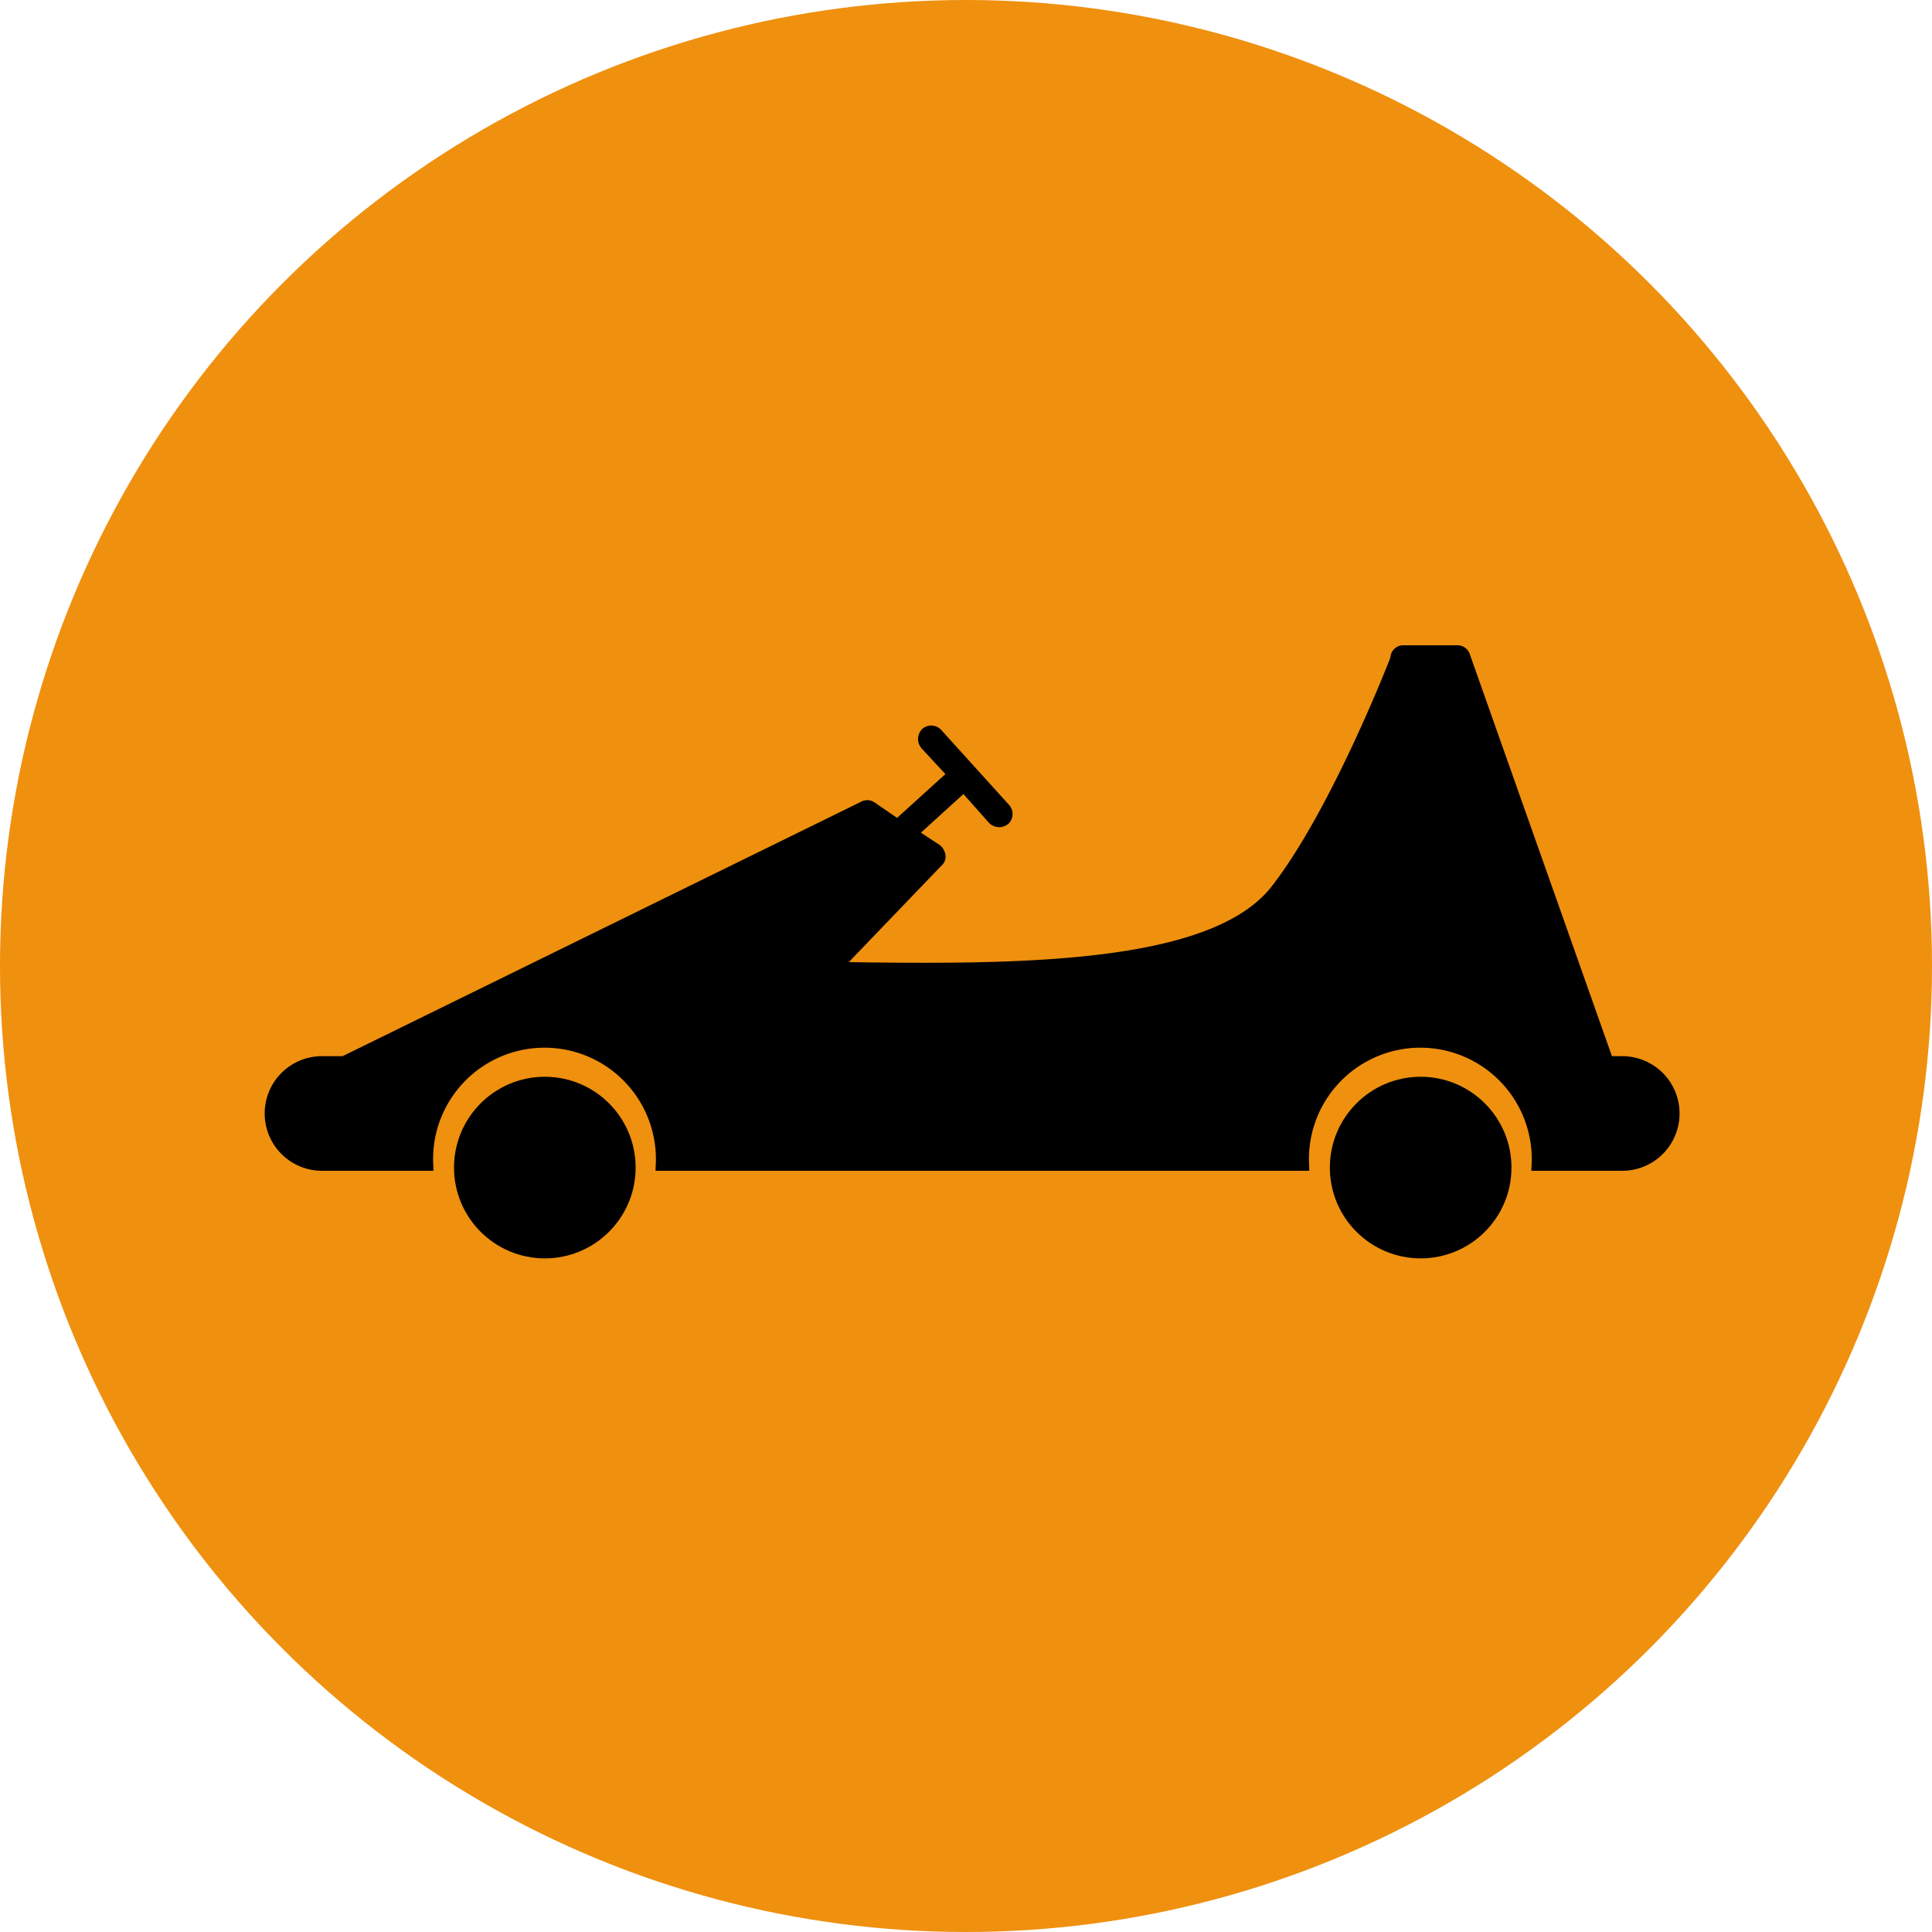 <svg xmlns="http://www.w3.org/2000/svg" viewBox="0 0 300 300"><defs><style>.cls-1{fill:#ef900f;}</style></defs><g id="Layer_7" data-name="Layer 7"><circle class="cls-1" cx="150" cy="150" r="150"/><path d="M260.8,172.9a8.9,8.9,0,0,1-8.8,8.9H237.8v-.5a17.3,17.3,0,1,0-34.5,0v.5H101.8v-.5a17.3,17.3,0,1,0-34.5,0v.5H50A8.9,8.9,0,0,1,50,164h3.2l80.5-39.5a2,2,0,0,1,2.1.1l3.5,2.4,7.5-6.8-3.7-4a2.2,2.2,0,0,1,.1-3,2.1,2.1,0,0,1,3,.2L156.7,125a2.1,2.1,0,0,1-.1,2.9,2.2,2.2,0,0,1-3-.1l-4-4.5-6.6,6,2.9,1.9a2.4,2.4,0,0,1,.9,1.5,1.8,1.8,0,0,1-.6,1.7l-14.4,15c27,.4,56.4.2,65.7-11.8s18.3-35.2,18.4-35.5a2,2,0,0,1,2.1-1.9h8.3a2,2,0,0,1,1.9,1.3L250.3,164H252A8.9,8.9,0,0,1,260.8,172.9Z"/><circle cx="84.6" cy="181.3" r="14.1"/><circle cx="220.6" cy="181.3" r="14.1"/></g></svg>